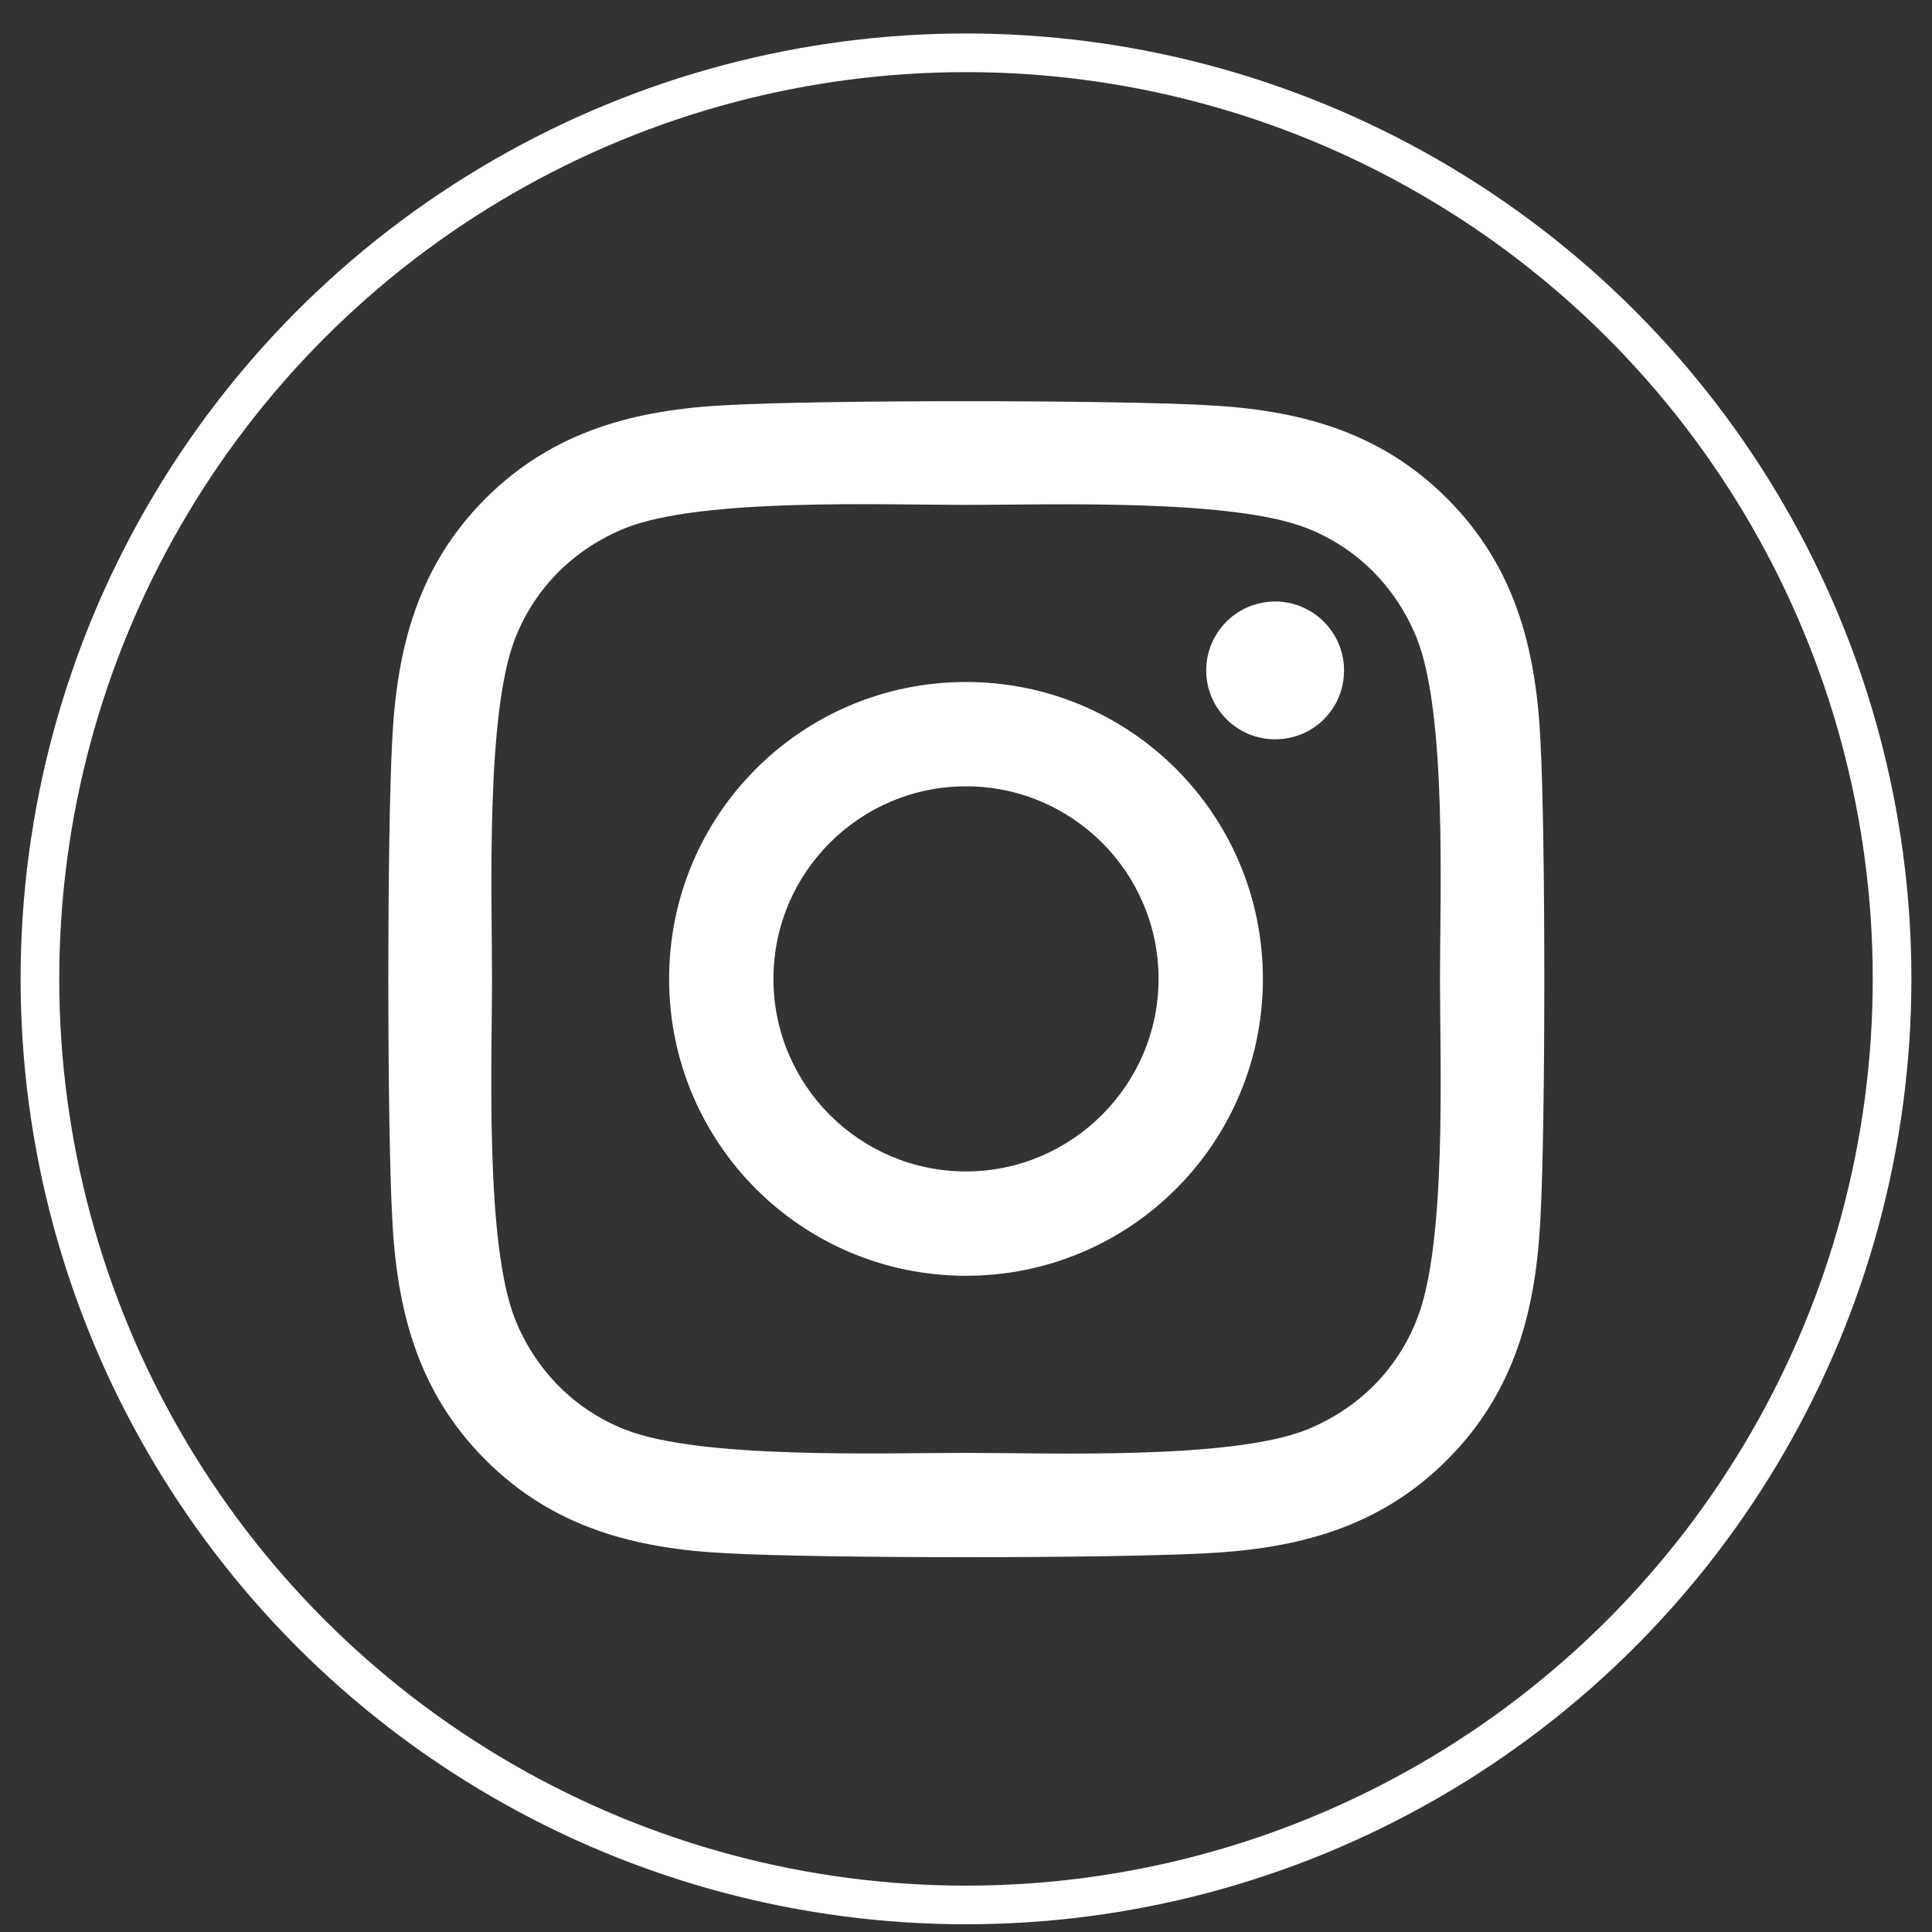 <?xml version="1.0" encoding="UTF-8"?>
<svg xmlns="http://www.w3.org/2000/svg" version="1.1" viewBox="0 0 300 300">
  <rect x="0" y="0" width="300" height="300" fill="#333333" stroke="none"/>
  <!-- Generator: Adobe Illustrator 29.2.1, SVG Export Plug-In . SVG Version: 2.1.0 Build 116)  -->
  <defs>
    <style>
      .st0 {
        fill: #4bb749;
        stroke: #feffff;
      }

      .st0, .st1 {
        stroke-miterlimit: 10;
      }

      .st2 {
        fill: #fff;
      }

      .st1 {
        fill: none;
        stroke: #fff;
        stroke-width: 6px;
      }

      .st3 {
        display: none;
      }

      .st4 {
        fill: #feffff;
      }
    </style>
  </defs>
  <g id="Layer_2" class="st3">
    <rect class="st0" x="-12.2" y="-8.3" width="327.1" height="322.4"/>
  </g>
  <g id="FB_white" class="st3">
    <g>
      <circle class="st1" cx="150.6" cy="152.1" r="143.2"/>
      <path class="st4" d="M201.7,207.2l7.5-40.8h-43.6v-14.4c0-21.6,8.5-29.8,30.3-29.8s12.3.2,15.4.5v-37c-6-1.6-20.6-3.3-29-3.3-44.6,0-65.2,21.1-65.2,66.5v17.6h-27.5v40.8h27.5v84.3c10.7,2.5,21.8,3.9,33.3,3.9s10.1-.3,15.1-.8v-87.4h36.1Z"/>
    </g>
  </g>
  <g id="X_white" class="st3">
    <path class="st2" d="M231.1,25.5h43l-93.9,107.3,110.4,146h-86.5l-67.8-88.5-77.4,88.5H16l100.4-114.8L10.5,25.5h88.6l61.2,80.9L231.1,25.5ZM216,253.1h23.8L86.2,49.9h-25.6l155.4,203.2Z"/>
  </g>
  <g id="X_two" class="st3">
    <g>
      <circle class="st1" cx="150.6" cy="152.1" r="143.2"/>
      <path class="st2" d="M200.4,73.8h26.6l-58.1,66.3,68.3,90.3h-53.5l-41.9-54.7-47.9,54.7h-26.6l62.1-71L63.9,73.8h54.8l37.8,50,43.8-50ZM191,214.6h14.7l-95-125.7h-15.8l96.1,125.7Z"/>
    </g>
  </g>
  <g id="YouTube" class="st3">
    <g>
      <circle class="st1" cx="150.6" cy="152.1" r="143.2"/>
      <path class="st2" d="M248.3,102.9c-2.4-8.9-9.3-15.8-18-18.2-15.9-4.3-79.7-4.3-79.7-4.3,0,0-63.8,0-79.7,4.3-8.8,2.4-15.7,9.3-18,18.2-4.3,16-4.3,49.4-4.3,49.4,0,0,0,33.4,4.3,49.4,2.4,8.9,9.3,15.5,18,17.9,15.9,4.3,79.7,4.3,79.7,4.3,0,0,63.8,0,79.7-4.3,8.8-2.4,15.7-9,18-17.9,4.3-16,4.3-49.4,4.3-49.4,0,0,0-33.4-4.3-49.4h0ZM129.7,182.6v-60.7l53.3,30.3-53.3,30.3h0Z"/>
    </g>
  </g>
  <g id="LinkedIn" class="st3">
    <g>
      <circle class="st1" cx="150.6" cy="152.1" r="143.2"/>
      <path class="st2" d="M100.5,242.8h-37.6v-121.1h37.6v121.1ZM81.7,105.2c-12,0-21.8-10-21.8-22,0-12,9.8-21.8,21.8-21.8,12,0,21.8,9.8,21.8,21.8,0,12-9.8,22-21.8,22ZM241.2,242.8h-37.5v-58.9c0-14-.3-32.1-19.6-32.1s-22.6,15.3-22.6,31.1v60h-37.6v-121.1h36.1v16.5h.5c5-9.5,17.3-19.6,35.6-19.6,38.1,0,45.1,25.1,45.1,57.6v66.5h0Z"/>
    </g>
  </g>
  <g id="IG">
    <g>
      <circle class="st1" cx="150" cy="152" r="143.8"/>
      <path class="st2" d="M150,105.9c-25.5,0-46.1,20.6-46.1,46.1s20.6,46.1,46.1,46.1,46.1-20.6,46.1-46.1-20.6-46.1-46.1-46.1ZM150,181.9c-16.5,0-29.9-13.4-29.9-29.9s13.4-29.9,29.9-29.9,29.9,13.4,29.9,29.9-13.5,29.9-29.9,29.9h0ZM208.7,104.1c0,6-4.8,10.7-10.7,10.7s-10.7-4.8-10.7-10.7,4.8-10.7,10.7-10.7,10.7,4.8,10.7,10.7ZM239.2,115c-.7-14.4-4-27.1-14.5-37.6-10.5-10.5-23.2-13.8-37.6-14.5-14.8-.8-59.3-.8-74.1,0-14.3.7-27.1,4-37.6,14.5-10.5,10.5-13.8,23.2-14.5,37.6-.8,14.8-.8,59.3,0,74.1.7,14.4,4,27.1,14.5,37.6,10.5,10.5,23.2,13.8,37.6,14.5,14.8.8,59.3.8,74.1,0,14.4-.7,27.1-4,37.6-14.5,10.5-10.5,13.8-23.2,14.5-37.6.8-14.8.8-59.2,0-74.1h0ZM220,204.9c-3.1,7.9-9.2,13.9-17.1,17.1-11.8,4.7-39.9,3.6-52.9,3.6s-41.2,1-52.9-3.6c-7.9-3.1-13.9-9.2-17.1-17.1-4.7-11.8-3.6-39.9-3.6-52.9s-1-41.2,3.6-52.9c3.1-7.9,9.2-13.9,17.1-17.1,11.8-4.7,39.9-3.6,52.9-3.6s41.2-1,52.9,3.6c7.9,3.1,13.9,9.2,17.1,17.1,4.7,11.8,3.6,39.9,3.6,52.9s1.1,41.2-3.6,52.9Z"/>
    </g>
  </g>
</svg>
